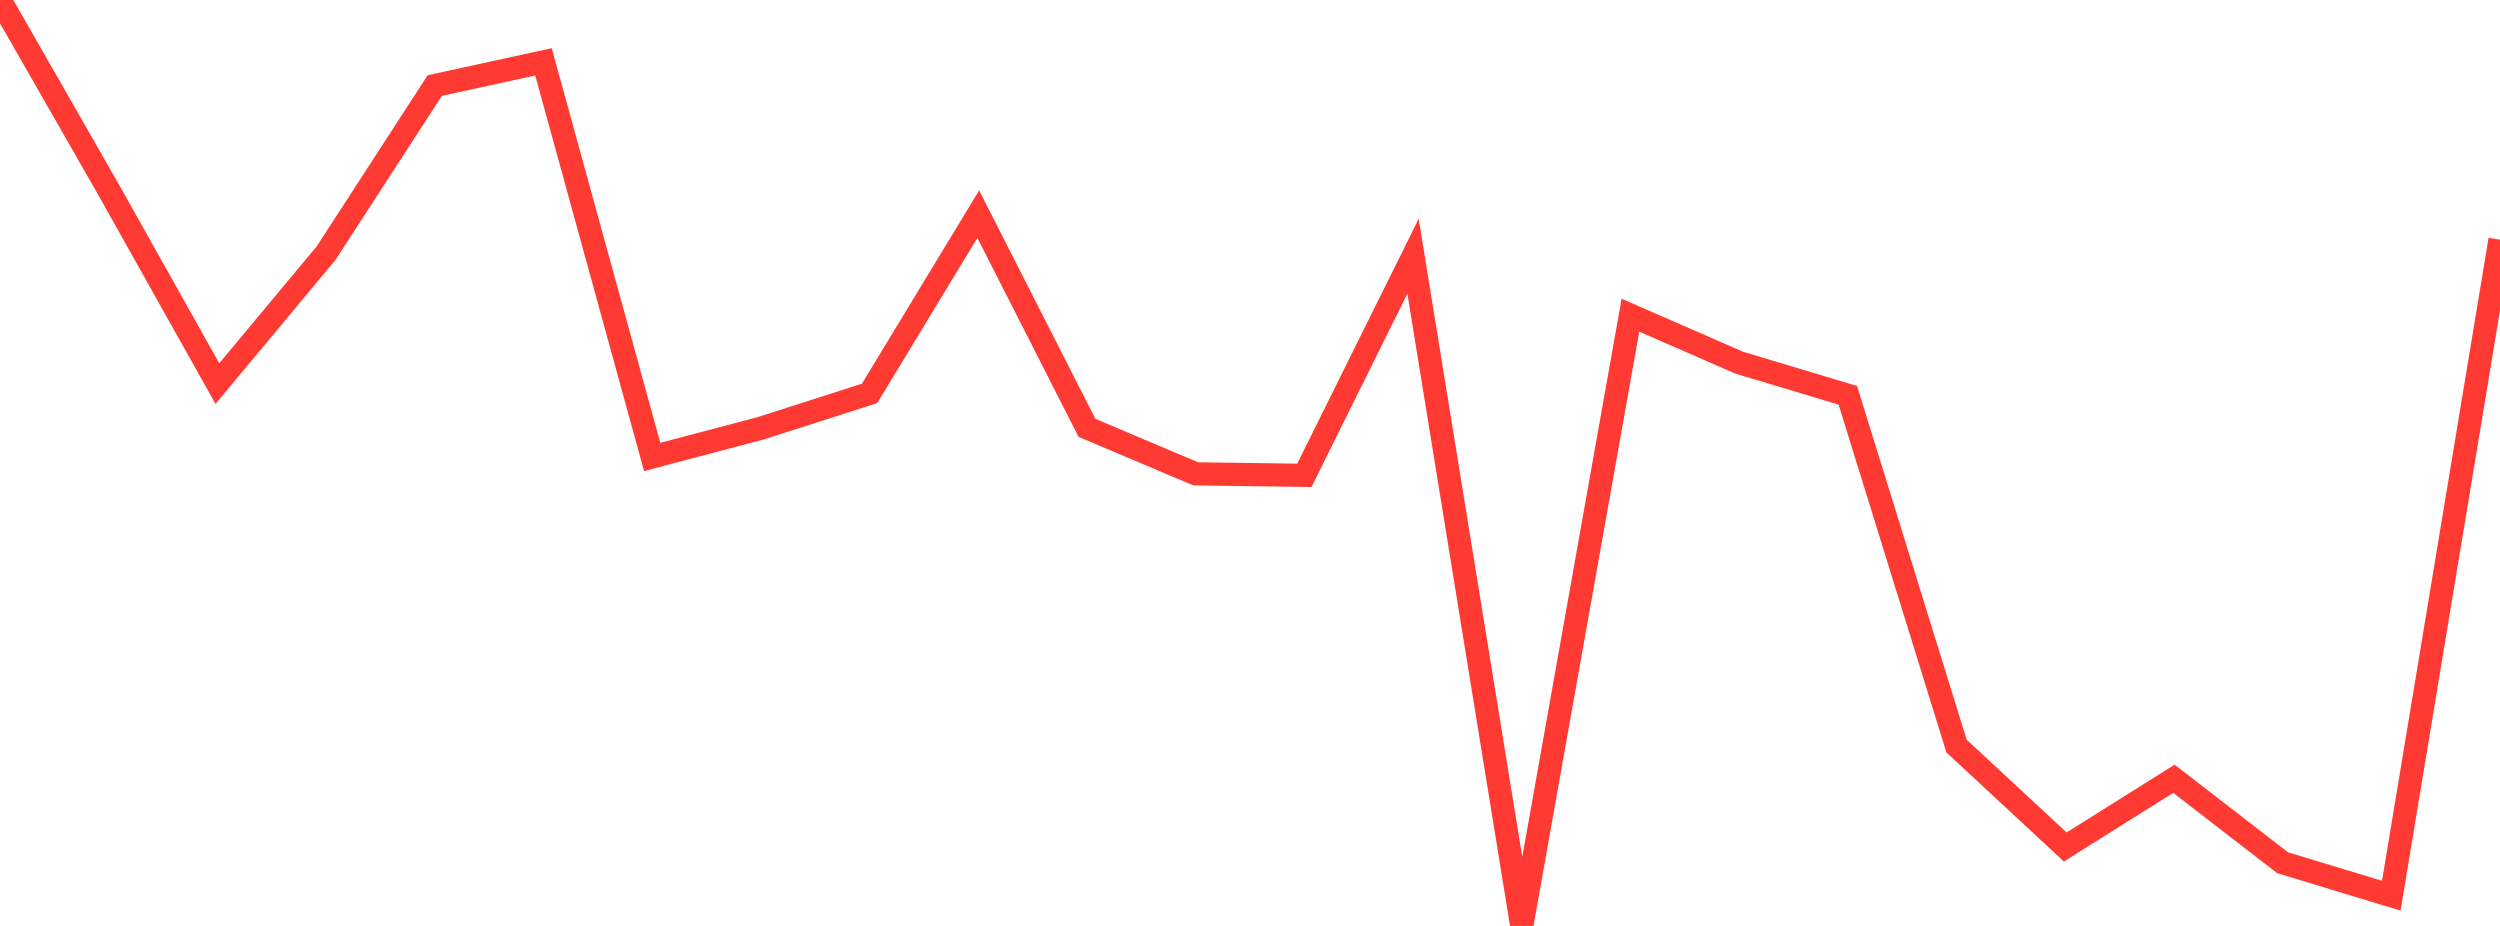<?xml version="1.0" standalone="no"?>
<!DOCTYPE svg PUBLIC "-//W3C//DTD SVG 1.1//EN" "http://www.w3.org/Graphics/SVG/1.1/DTD/svg11.dtd">

<svg width="135" height="50" viewBox="0 0 135 50" preserveAspectRatio="none" 
  xmlns="http://www.w3.org/2000/svg"
  xmlns:xlink="http://www.w3.org/1999/xlink">


<polyline points="0.0, 0.0 5.87, 10.255 11.739, 20.714 17.609, 13.669 23.478, 4.619 29.348, 3.339 35.217, 24.674 41.087, 23.124 46.957, 21.243 52.826, 11.564 58.696, 23.104 64.565, 25.586 70.435, 25.668 76.304, 13.835 82.174, 50.0 88.043, 17.02 93.913, 19.583 99.783, 21.347 105.652, 40.286 111.522, 45.737 117.391, 42.053 123.261, 46.588 129.13, 48.368 135.0, 12.943" fill="none" stroke="#ff3a33" stroke-width="1.25"/>

</svg>